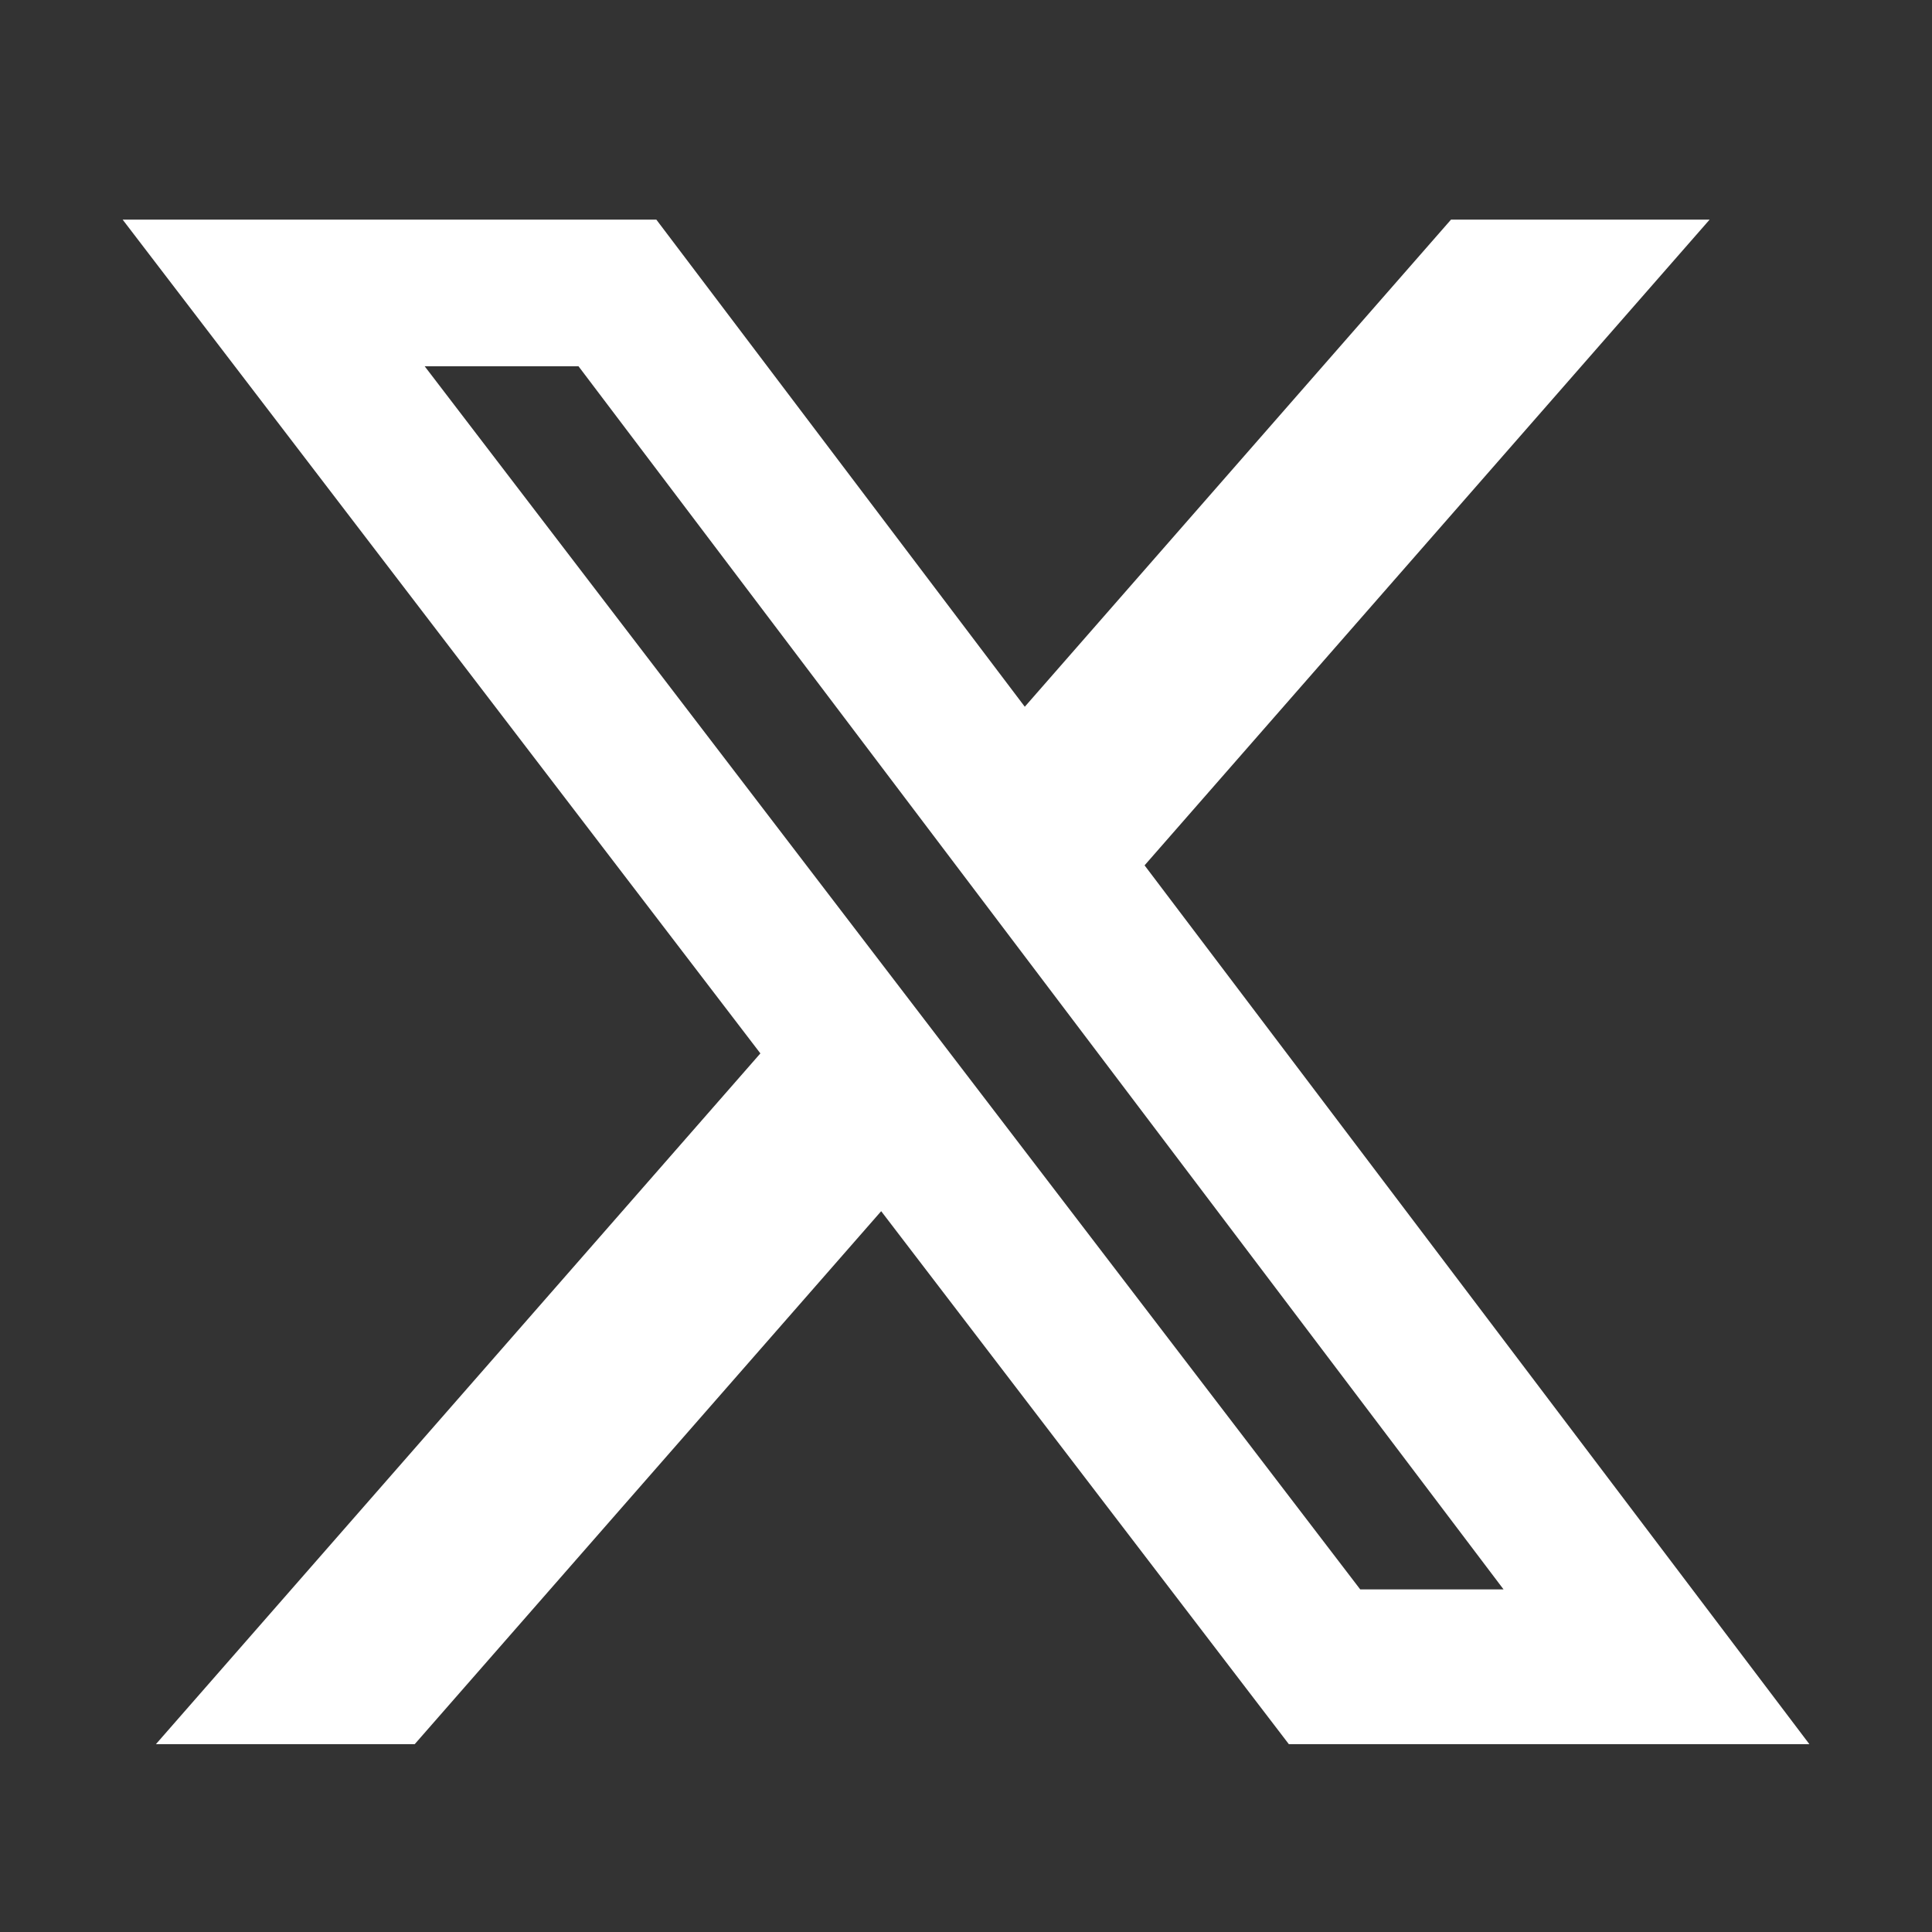 <svg width="21" height="21" viewBox="0 0 21 21" fill="none" xmlns="http://www.w3.org/2000/svg">
<rect x="0" y="0" width="21" height="21" fill="#333333" stroke="none"/>
<path d="M15.772 2.387H18.583L12.441 9.406L19.667 18.958H14.009L9.578 13.165L4.508 18.958H1.695L8.265 11.45L1.333 2.387H7.134L11.139 7.682L15.772 2.387ZM14.785 17.276H16.343L6.288 3.981H4.616L14.785 17.276Z" fill="white"/>
</svg>
